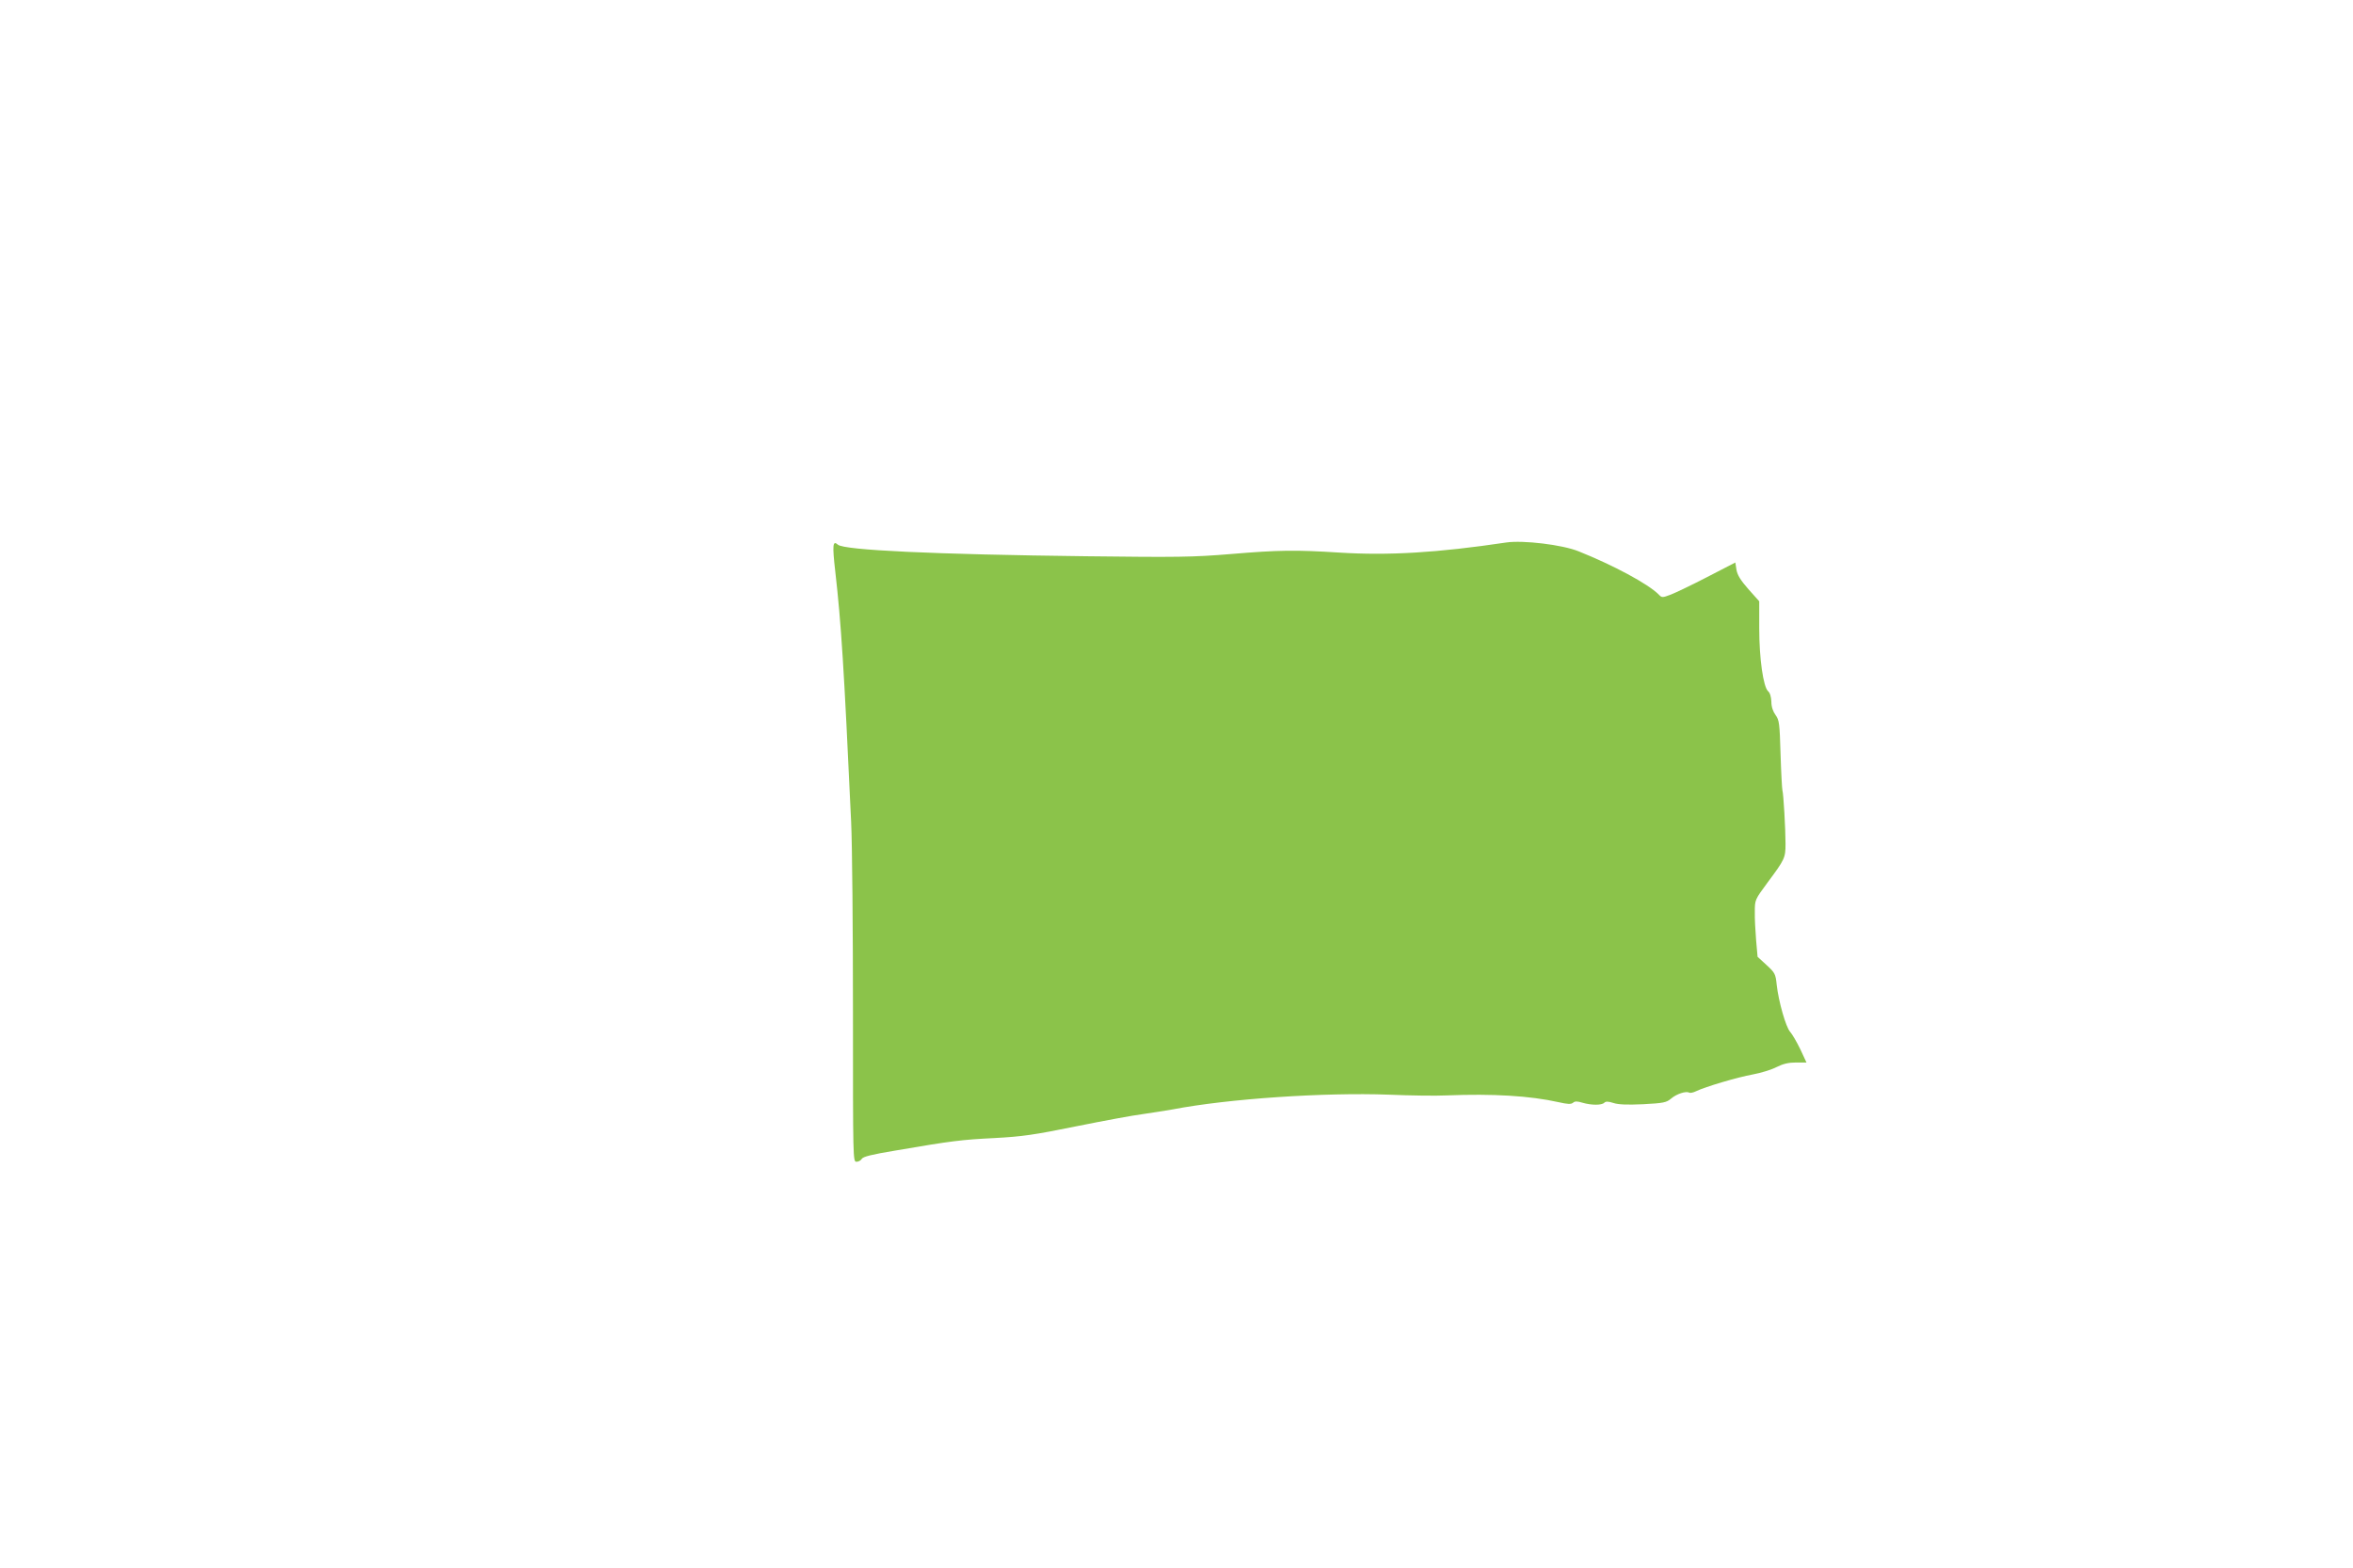 <?xml version="1.0" standalone="no"?>
<!DOCTYPE svg PUBLIC "-//W3C//DTD SVG 20010904//EN"
 "http://www.w3.org/TR/2001/REC-SVG-20010904/DTD/svg10.dtd">
<svg version="1.0" xmlns="http://www.w3.org/2000/svg"
 width="1280pt" height="853pt" viewBox="0 0 1280 853"
 preserveAspectRatio="xMidYMid meet">
<g transform="translate(0,853) scale(0.1,-0.1)"
fill="#8bc34a" stroke="none">
<path d="M8195 5579 c-376 -56 -641 -72 -910 -55 -238 15 -328 14 -590 -8
-205 -17 -290 -18 -785 -12 -830 10 -1319 33 -1352 63 -28 25 -31 0 -14 -148
32 -281 47 -516 86 -1359 6 -124 10 -591 10 -1037 0 -802 0 -813 19 -813 11 0
24 7 29 16 7 12 56 24 183 45 308 53 361 59 539 68 150 8 214 17 445 64 149
30 311 60 360 66 50 7 124 19 165 26 302 58 824 93 1175 80 116 -5 257 -7 315
-4 251 10 453 -2 609 -37 49 -11 67 -12 78 -3 10 9 23 9 52 0 49 -14 104 -14
118 0 8 8 21 8 49 -1 27 -9 74 -11 162 -7 112 6 127 9 153 31 29 25 81 42 98
32 5 -3 22 0 38 8 49 24 225 76 308 91 44 8 102 26 129 40 36 18 65 25 106 25
l57 0 -34 73 c-19 39 -44 82 -55 94 -23 25 -63 165 -73 256 -6 58 -9 65 -55
107 l-49 45 -8 90 c-4 50 -8 119 -7 155 0 65 0 65 70 160 93 125 97 133 97
210 0 80 -11 273 -17 291 -2 8 -7 96 -10 196 -5 168 -7 185 -27 213 -14 19
-23 45 -23 72 -1 26 -7 49 -18 58 -26 24 -48 177 -48 342 l0 147 -59 66 c-43
49 -60 77 -65 106 l-6 39 -153 -79 c-83 -43 -173 -86 -199 -96 -45 -17 -48
-17 -65 1 -58 58 -246 159 -436 235 -89 36 -301 61 -392 48z"/>
</g>
</svg>
